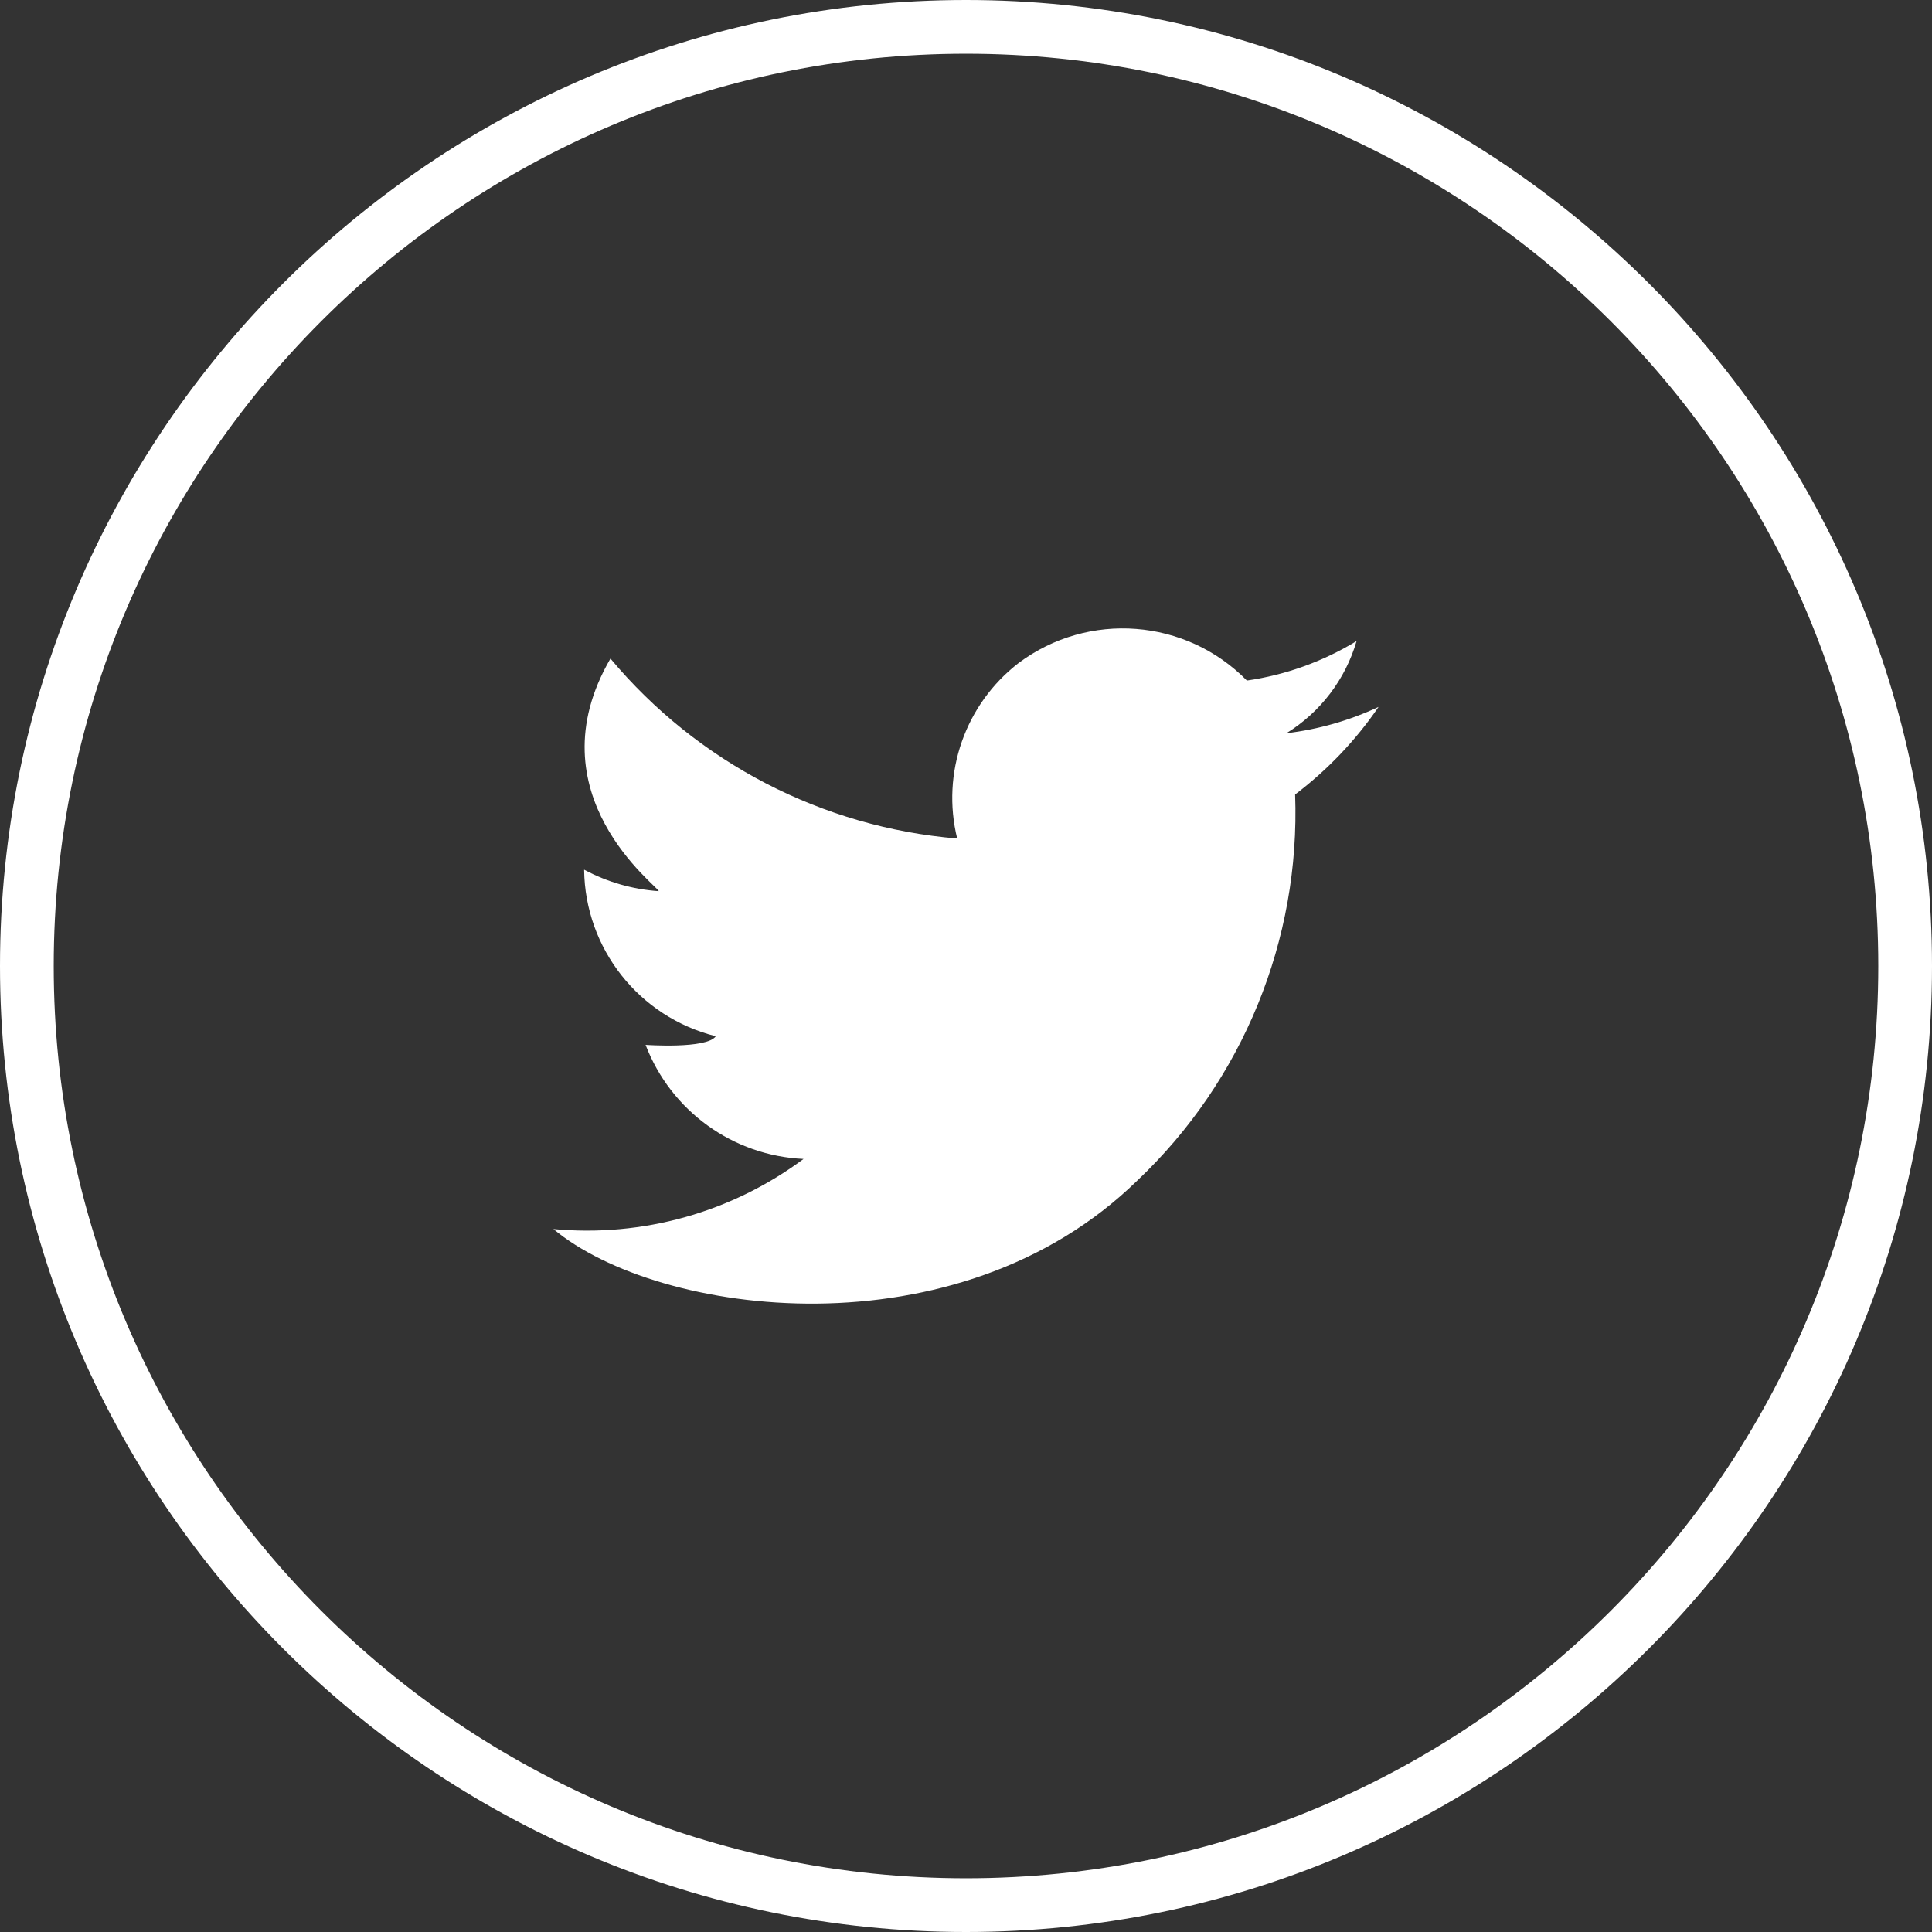 <?xml version="1.0" encoding="utf-8"?>
<!-- Generator: Adobe Illustrator 23.0.2, SVG Export Plug-In . SVG Version: 6.00 Build 0)  -->
<svg version="1.1" id="Layer_1" xmlns="http://www.w3.org/2000/svg" xmlns:xlink="http://www.w3.org/1999/xlink" x="0px" y="0px"
	 viewBox="0 0 35.966 35.966" style="enable-background:new 0 0 35.966 35.966;" xml:space="preserve">
<rect x="0" y="0" width="35.966" height="35.966" fill="#333333" stroke="none"/>
<style type="text/css">
	.st0{fill:#FFFFFF;}
</style>
<g>
	<path class="st0" d="M17.983,35.966c-9.916,0-17.983-8.067-17.983-17.983
		c0-9.916,8.067-17.983,17.983-17.983c9.916,0,17.983,8.067,17.983,17.983
		C35.966,27.899,27.899,35.966,17.983,35.966z M17.983,1
		c-9.364,0-16.983,7.619-16.983,16.983c0,9.365,7.619,16.983,16.983,16.983
		c9.365,0,16.983-7.618,16.983-16.983C34.966,8.619,27.348,1,17.983,1z"/>
	<g id="twitter-solo-white" transform="translate(0 0.009)">
		<path id="Path_3535" class="st0" d="M11.364,12.251c1.617,1.934,3.942,3.141,6.455,3.35
			c-0.3-1.22,0.149-2.501,1.144-3.268c1.299-0.97,3.114-0.83,4.249,0.327
			c0.723-0.104,1.418-0.355,2.042-0.735c-0.208,0.714-0.674,1.325-1.307,1.716
			c0.594-0.071,1.174-0.236,1.716-0.49c-0.426,0.624-0.951,1.174-1.553,1.63
			c0.098,2.708-0.973,5.327-2.941,7.19c-3.35,3.268-8.906,2.533-10.867,0.9
			c1.66,0.155,3.319-0.31,4.657-1.305c-1.315-0.06-2.47-0.894-2.941-2.124
			c0,0,1.144,0.081,1.307-0.161c-1.427-0.356-2.434-1.629-2.451-3.1
			c0.429,0.23,0.903,0.367,1.389,0.4C12.264,16.5,9.894,14.781,11.364,12.251z"
			/>
	</g>
</g>
</svg>
